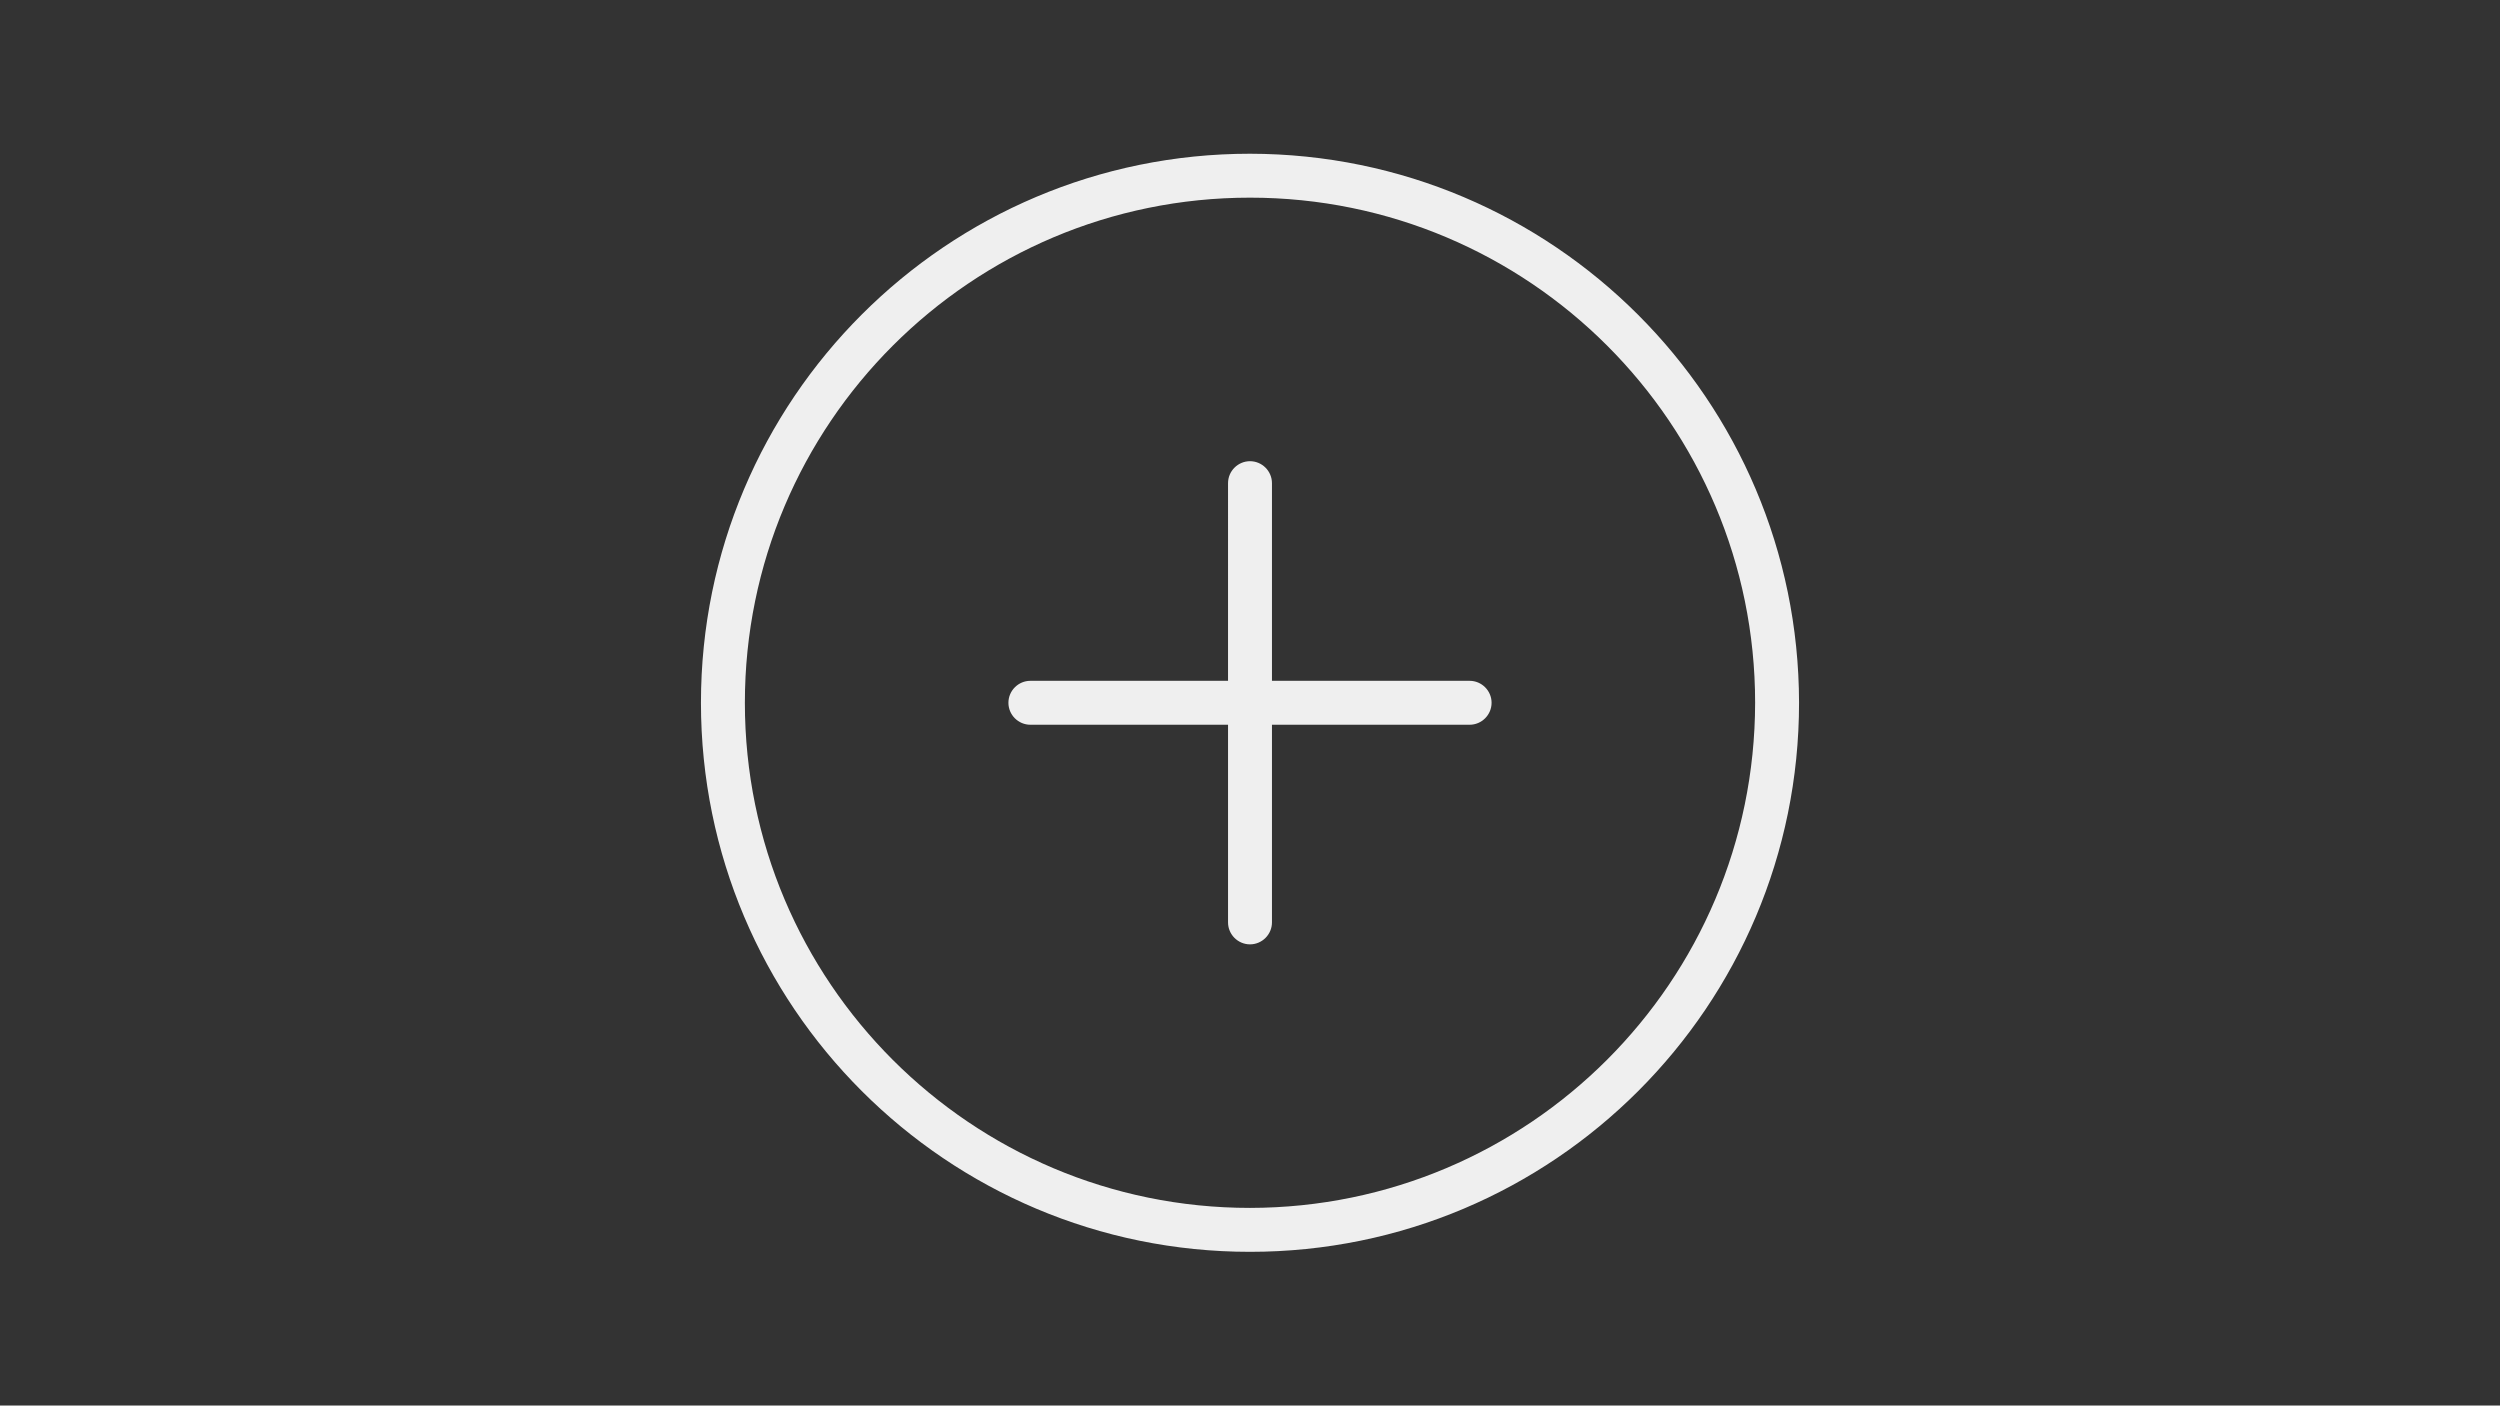 <svg xmlns="http://www.w3.org/2000/svg" xmlns:xlink="http://www.w3.org/1999/xlink" id="Ebene_1" x="0px" y="0px" viewBox="0 0 1366 768" style="enable-background:new 0 0 1366 768;" xml:space="preserve"><rect x="0" y="0" width="1366" height="768" fill="#333333" stroke="none"/>  <style type="text/css">	.st0{fill:#EFEFEF;}</style>  <path class="st0" d="M683,84c-165.7,0-300,134.3-300,300s134.3,300,300,300s300-134.3,300-300C982.8,218.4,848.6,84.2,683,84  M683,660c-152.4,0-276-123.6-276-276s123.6-276,276-276s276,123.6,276,276C958.8,536.4,835.4,659.8,683,660 M815,384 c0,6.6-5.4,12-12,12H695v108c0,6.6-5.4,12-12,12s-12-5.4-12-12V396H563c-6.6,0-12-5.4-12-12s5.4-12,12-12h108V264 c0-6.6,5.4-12,12-12s12,5.4,12,12v108h108C809.6,372,815,377.4,815,384"></path></svg>
